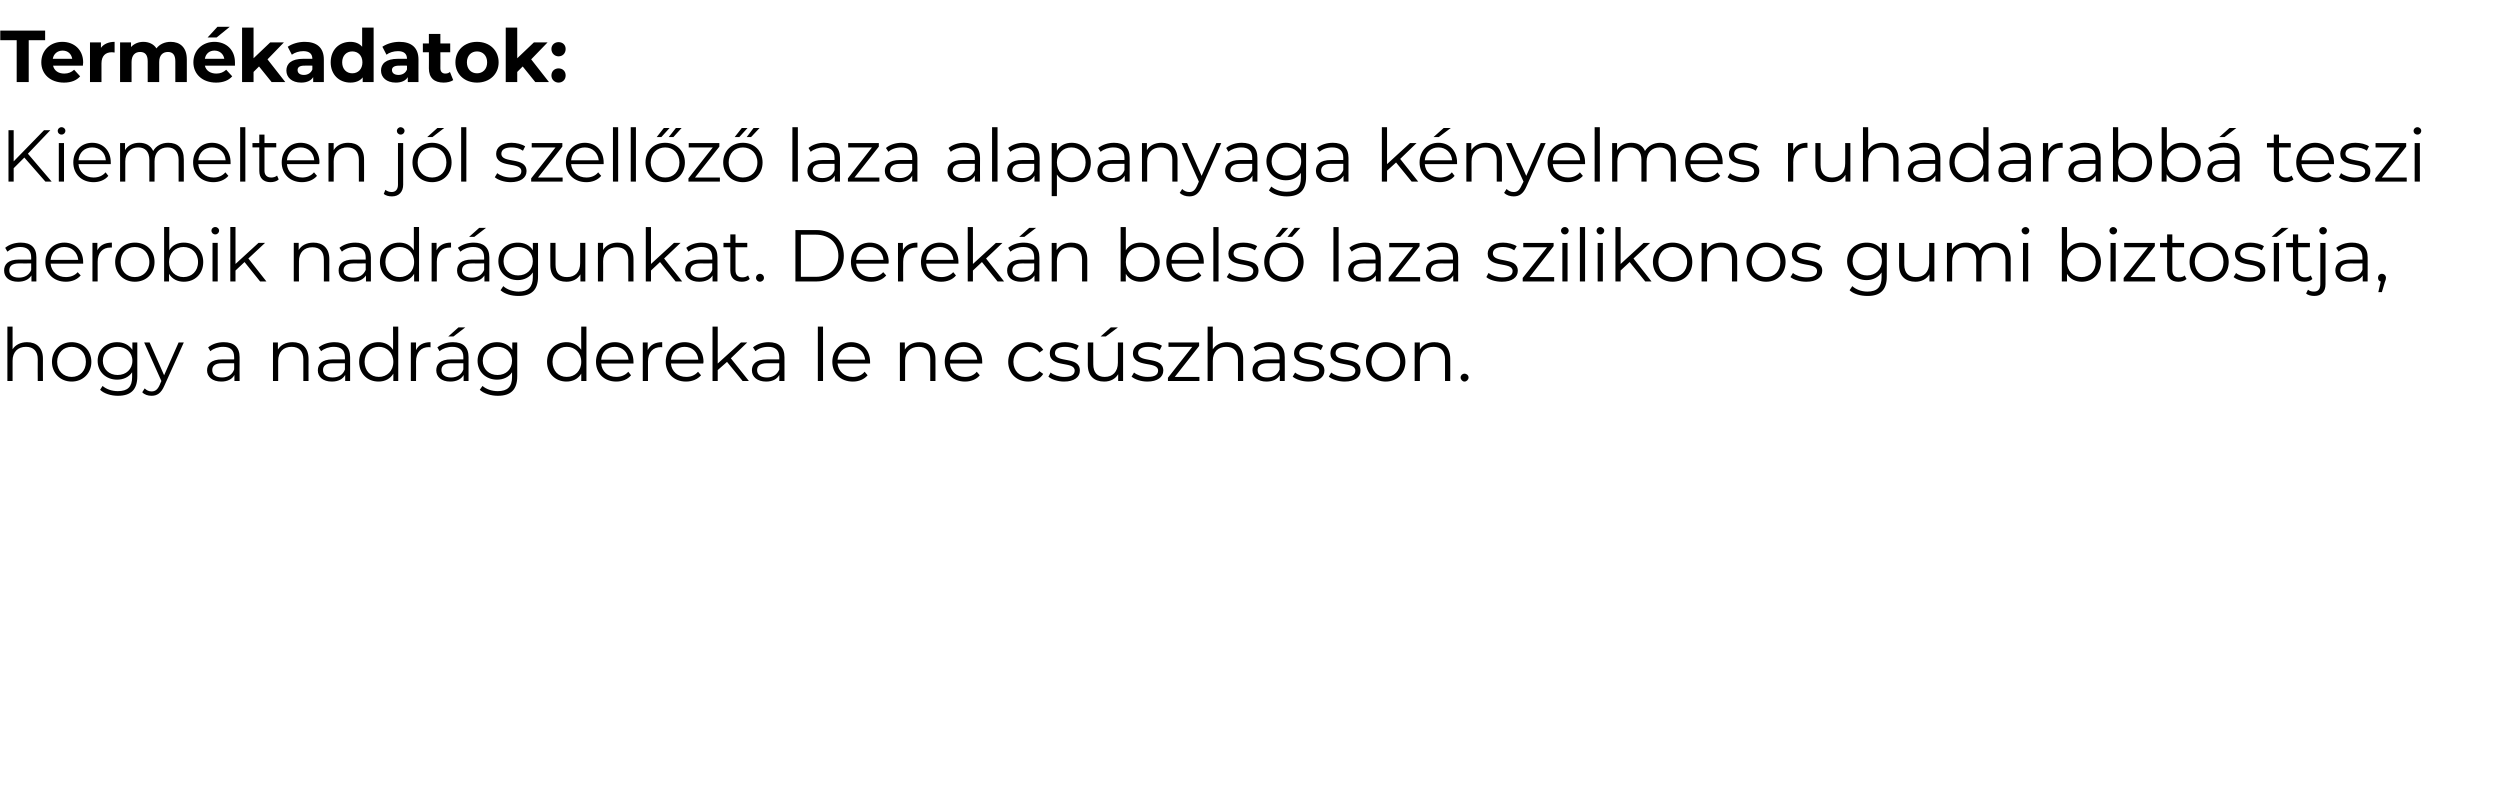 <?xml version="1.0" standalone="no"?><!DOCTYPE svg PUBLIC "-//W3C//DTD SVG 1.1//EN" "http://www.w3.org/Graphics/SVG/1.1/DTD/svg11.dtd"><svg xmlns="http://www.w3.org/2000/svg" version="1.1" width="914px" height="295.7px" viewBox="0 -4 914 295.7" style="top:-4px"><desc>Term kadatok: Kiemelten j l szell z laza alapanyaga k nyelmes ruhadarabb teszi aerobik nadr gunkat. Derek n bels l...</desc><defs/><g id="Polygon102161"><path d="m15.7 127.2c-.04-.04 0 8.1 0 8.1l-1.9 0c0 0-.05-7.95 0-8c0-2.9-1.6-4.5-4.3-4.5c-3 0-4.9 1.9-4.9 5.1c-.03.04 0 7.4 0 7.4l-1.9 0l0-19.9l1.9 0c0 0-.03 8.29 0 8.3c1-1.6 2.9-2.6 5.3-2.6c3.4 0 5.8 2 5.8 6.1zm3.3 1.1c0-4.2 3.1-7.2 7.2-7.2c4.1 0 7.2 3 7.2 7.2c0 4.2-3.1 7.2-7.2 7.2c-4.1 0-7.2-3-7.2-7.2zm12.4 0c0-3.3-2.2-5.5-5.2-5.5c-3 0-5.3 2.2-5.3 5.5c0 3.3 2.3 5.5 5.3 5.5c3 0 5.2-2.2 5.2-5.5zm18.8-7.1c0 0 .01 12.43 0 12.4c0 4.9-2.4 7.1-7.1 7.1c-2.5 0-5.1-.8-6.5-2.2c0 0 .9-1.4.9-1.4c1.4 1.2 3.4 1.9 5.6 1.9c3.6 0 5.2-1.6 5.2-5.1c0 0 0-1.8 0-1.8c-1.2 1.8-3.2 2.7-5.5 2.7c-4 0-7.1-2.8-7.1-6.9c0-4 3.1-6.8 7.1-6.8c2.4 0 4.4 1 5.6 2.8c-.02.03 0-2.7 0-2.7l1.8 0zm-1.8 6.7c0-3-2.3-5.1-5.4-5.1c-3.1 0-5.4 2.1-5.4 5.1c0 3.1 2.3 5.2 5.4 5.2c3.1 0 5.4-2.1 5.4-5.2zm18.8-6.7c0 0-7.09 15.84-7.1 15.8c-1.2 2.8-2.7 3.7-4.7 3.7c-1.3 0-2.6-.4-3.4-1.3c0 0 .9-1.4.9-1.4c.7.7 1.5 1.1 2.5 1.1c1.3 0 2.2-.6 3-2.4c-.04-.01.6-1.4.6-1.4l-6.3-14.1l2 0l5.3 12l5.3-12l1.9 0zm20.4 5.4c-.05-.01 0 8.7 0 8.7l-1.9 0c0 0 .03-2.15 0-2.2c-.8 1.5-2.5 2.4-4.8 2.4c-3.2 0-5.2-1.7-5.2-4.1c0-2.2 1.4-4 5.5-4c-.04-.03 4.4 0 4.4 0c0 0 .05-.89 0-.9c0-2.4-1.3-3.7-4-3.7c-1.8 0-3.5.6-4.7 1.6c0 0-.8-1.4-.8-1.4c1.4-1.2 3.5-1.9 5.7-1.9c3.7 0 5.8 1.8 5.8 5.5zm-2 4.5c.05.01 0-2.3 0-2.3c0 0-4.38 0-4.4 0c-2.7 0-3.6 1.1-3.6 2.5c0 1.7 1.3 2.7 3.6 2.7c2.1 0 3.7-1 4.4-2.9zm27.2-3.9c-.03-.04 0 8.1 0 8.1l-1.9 0c0 0-.03-7.95 0-8c0-2.9-1.6-4.5-4.3-4.5c-3 0-4.9 1.9-4.9 5.1c-.02.04 0 7.4 0 7.4l-1.9 0l0-14.1l1.8 0c0 0 0 2.63 0 2.6c1-1.7 2.9-2.7 5.4-2.7c3.4 0 5.8 2 5.8 6.1zm15.2-.6c.01-.01 0 8.7 0 8.7l-1.8 0c0 0-.01-2.15 0-2.2c-.9 1.5-2.5 2.4-4.9 2.4c-3.2 0-5.1-1.7-5.1-4.1c0-2.2 1.4-4 5.4-4c.02-.03 4.5 0 4.5 0c0 0 .01-.89 0-.9c0-2.4-1.4-3.7-4-3.7c-1.8 0-3.5.6-4.7 1.6c0 0-.9-1.4-.9-1.4c1.5-1.2 3.6-1.9 5.8-1.9c3.6 0 5.7 1.8 5.7 5.5zm-1.9 4.5c.01.01 0-2.3 0-2.3c0 0-4.42 0-4.4 0c-2.8 0-3.6 1.1-3.6 2.5c0 1.7 1.3 2.7 3.5 2.7c2.2 0 3.8-1 4.5-2.9zm19.5-15.7l0 19.9l-1.8 0c0 0 .02-2.74 0-2.7c-1.1 1.9-3.1 2.9-5.4 2.9c-4.1 0-7.1-2.9-7.1-7.2c0-4.3 3-7.2 7.1-7.2c2.2 0 4.2 1 5.3 2.8c.04.01 0-8.5 0-8.5l1.9 0zm-1.8 12.9c0-3.3-2.3-5.5-5.3-5.5c-3 0-5.2 2.2-5.2 5.5c0 3.3 2.2 5.5 5.2 5.5c3 0 5.3-2.2 5.3-5.5zm13.6-7.2c0 0 0 1.9 0 1.9c-.2 0-.4-.1-.5-.1c-3 0-4.8 1.9-4.8 5.3c.05-.05 0 7.1 0 7.1l-1.9 0l0-14.1l1.9 0c0 0-.03 2.79 0 2.8c.9-1.9 2.7-2.9 5.3-2.9zm8.4-2.1l-1.9 0l3.7-3.3l2.5 0l-4.3 3.3zm5.5 7.6c.02-.01 0 8.7 0 8.7l-1.8 0c0 0 0-2.15 0-2.2c-.9 1.5-2.5 2.4-4.9 2.4c-3.2 0-5.1-1.7-5.1-4.1c0-2.2 1.4-4 5.4-4c.03-.03 4.5 0 4.5 0c0 0 .02-.89 0-.9c0-2.4-1.4-3.7-4-3.7c-1.8 0-3.5.6-4.7 1.6c0 0-.8-1.4-.8-1.4c1.4-1.2 3.5-1.9 5.7-1.9c3.7 0 5.7 1.8 5.7 5.5zm-1.9 4.5c.02.01 0-2.3 0-2.3c0 0-4.42 0-4.4 0c-2.8 0-3.6 1.1-3.6 2.5c0 1.7 1.3 2.7 3.5 2.7c2.2 0 3.8-1 4.5-2.9zm19.7-9.9c0 0-.01 12.43 0 12.4c0 4.9-2.4 7.1-7.1 7.1c-2.5 0-5.1-.8-6.6-2.2c0 0 1-1.4 1-1.4c1.4 1.2 3.4 1.9 5.6 1.9c3.5 0 5.2-1.6 5.2-5.1c0 0 0-1.8 0-1.8c-1.2 1.8-3.2 2.7-5.5 2.7c-4 0-7.1-2.8-7.1-6.9c0-4 3.1-6.8 7.1-6.8c2.3 0 4.4 1 5.6 2.8c-.03.03 0-2.7 0-2.7l1.8 0zm-1.9 6.7c0-3-2.2-5.1-5.3-5.1c-3.1 0-5.4 2.1-5.4 5.1c0 3.1 2.3 5.2 5.4 5.2c3.1 0 5.3-2.1 5.3-5.2zm27.2-12.5l0 19.9l-1.9 0c0 0 .04-2.74 0-2.7c-1.1 1.9-3.1 2.9-5.4 2.9c-4 0-7.1-2.9-7.1-7.2c0-4.3 3.1-7.2 7.1-7.2c2.2 0 4.2 1 5.4 2.8c-.04.01 0-8.5 0-8.5l1.9 0zm-1.9 12.9c0-3.3-2.3-5.5-5.3-5.5c-3 0-5.2 2.2-5.2 5.5c0 3.3 2.2 5.5 5.2 5.5c3 0 5.3-2.2 5.3-5.5zm19.1.6c0 0-11.8 0-11.8 0c.2 2.9 2.4 4.9 5.5 4.9c1.7 0 3.3-.6 4.4-1.9c0 0 1 1.3 1 1.3c-1.2 1.5-3.2 2.3-5.4 2.3c-4.4 0-7.4-3-7.4-7.2c0-4.2 2.9-7.2 6.9-7.2c3.9 0 6.8 2.9 6.8 7.2c0 .1 0 .4 0 .6zm-11.8-1.4c0 0 10 0 10 0c-.3-2.8-2.3-4.7-5-4.7c-2.8 0-4.8 1.9-5 4.7zm22.3-6.4c0 0 0 1.9 0 1.9c-.1 0-.3-.1-.4-.1c-3 0-4.8 1.9-4.8 5.3c0-.05 0 7.1 0 7.1l-1.9 0l0-14.1l1.8 0c0 0 .02 2.79 0 2.8c.9-1.9 2.7-2.9 5.3-2.9zm15 7.8c0 0-11.8 0-11.8 0c.2 2.9 2.5 4.9 5.6 4.9c1.7 0 3.2-.6 4.3-1.9c0 0 1.1 1.3 1.1 1.3c-1.3 1.5-3.3 2.3-5.5 2.3c-4.4 0-7.4-3-7.4-7.2c0-4.2 2.9-7.2 6.9-7.2c4 0 6.9 2.9 6.9 7.2c0 .1-.1.4-.1.6zm-11.8-1.4c0 0 10 0 10 0c-.2-2.8-2.2-4.7-5-4.7c-2.7 0-4.7 1.9-5 4.7zm20.5.8l-3.4 3l0 4l-1.9 0l0-19.9l1.9 0l0 13.5l8.5-7.7l2.3 0l-6 5.8l6.6 8.3l-2.3 0l-5.7-7zm21-1.7c-.03-.01 0 8.7 0 8.7l-1.9 0c0 0 .04-2.15 0-2.2c-.8 1.5-2.5 2.4-4.8 2.4c-3.2 0-5.2-1.7-5.2-4.1c0-2.2 1.4-4 5.5-4c-.02-.03 4.5 0 4.5 0c0 0-.04-.89 0-.9c0-2.4-1.4-3.7-4-3.7c-1.9 0-3.6.6-4.7 1.6c0 0-.9-1.4-.9-1.4c1.4-1.2 3.5-1.9 5.7-1.9c3.7 0 5.8 1.8 5.8 5.5zm-1.9 4.5c-.04.01 0-2.3 0-2.3c0 0-4.47 0-4.5 0c-2.7 0-3.6 1.1-3.6 2.5c0 1.7 1.3 2.7 3.6 2.7c2.1 0 3.7-1 4.5-2.9zm14.1-15.7l1.9 0l0 19.9l-1.9 0l0-19.9zm19.1 13.5c0 0-11.9 0-11.9 0c.3 2.9 2.5 4.9 5.6 4.9c1.7 0 3.3-.6 4.3-1.9c0 0 1.1 1.3 1.1 1.3c-1.3 1.5-3.2 2.3-5.4 2.3c-4.5 0-7.5-3-7.5-7.2c0-4.2 3-7.2 6.9-7.2c4 0 6.9 2.9 6.9 7.2c0 .1 0 .4 0 .6zm-11.9-1.4c0 0 10.1 0 10.1 0c-.3-2.8-2.3-4.7-5.1-4.7c-2.7 0-4.7 1.9-5 4.7zm35.8-.3c.02-.04 0 8.1 0 8.1l-1.9 0c0 0 .02-7.95 0-8c0-2.9-1.5-4.5-4.2-4.5c-3.1 0-5 1.9-5 5.1c.03.04 0 7.4 0 7.4l-1.9 0l0-14.1l1.8 0c0 0 .05 2.63 0 2.6c1.1-1.7 3-2.7 5.4-2.7c3.5 0 5.8 2 5.8 6.1zm17.1 1.7c0 0-11.8 0-11.8 0c.2 2.9 2.4 4.9 5.5 4.9c1.7 0 3.3-.6 4.3-1.9c0 0 1.1 1.3 1.1 1.3c-1.2 1.5-3.2 2.3-5.4 2.3c-4.4 0-7.4-3-7.4-7.2c0-4.2 2.9-7.2 6.9-7.2c3.9 0 6.8 2.9 6.8 7.2c0 .1 0 .4 0 .6zm-11.8-1.4c0 0 10 0 10 0c-.3-2.8-2.3-4.7-5-4.7c-2.8 0-4.8 1.9-5 4.7zm21.3.8c0-4.2 3.1-7.2 7.3-7.2c2.4 0 4.4 1 5.5 2.8c0 0-1.4 1-1.4 1c-1-1.4-2.5-2.1-4.1-2.1c-3.1 0-5.4 2.2-5.4 5.5c0 3.3 2.3 5.5 5.4 5.5c1.6 0 3.1-.7 4.1-2.1c0 0 1.4 1 1.4 1c-1.1 1.8-3.1 2.8-5.5 2.8c-4.2 0-7.3-3-7.3-7.2zm14.7 5.4c0 0 .8-1.5.8-1.5c1.1.9 3.1 1.6 5 1.6c2.7 0 3.8-.9 3.8-2.3c0-3.7-9.1-.8-9.1-6.4c0-2.3 2-4 5.6-4c1.8 0 3.8.5 5 1.3c0 0-.9 1.6-.9 1.6c-1.2-.9-2.7-1.2-4.1-1.2c-2.6 0-3.7.9-3.7 2.3c0 3.8 9.1.9 9.1 6.4c0 2.4-2.1 4-5.8 4c-2.3 0-4.6-.8-5.7-1.8zm21-14.7l-1.9 0l3.7-3.3l2.6 0l-4.4 3.3zm6.3 2.2l0 14.1l-1.8 0c0 0-.02-2.53 0-2.5c-1 1.7-2.8 2.7-5.1 2.7c-3.6 0-6-2-6-6.1c.04.01 0-8.2 0-8.2l2 0c0 0-.05 8.03 0 8c0 3 1.5 4.6 4.2 4.6c2.9 0 4.8-1.9 4.8-5.2c0 .03 0-7.4 0-7.4l1.9 0zm3.1 12.5c0 0 .9-1.5.9-1.5c1.1.9 3 1.6 5 1.6c2.7 0 3.8-.9 3.8-2.3c0-3.7-9.2-.8-9.2-6.4c0-2.3 2-4 5.6-4c1.8 0 3.8.5 5 1.3c0 0-.8 1.6-.8 1.6c-1.3-.9-2.7-1.2-4.2-1.2c-2.5 0-3.7.9-3.7 2.3c0 3.8 9.2.9 9.2 6.4c0 2.4-2.2 4-5.8 4c-2.4 0-4.6-.8-5.8-1.8zm24.8.1l0 1.5l-11.5 0l0-1.2l8.9-11.3l-8.7 0l0-1.6l11.2 0l0 1.3l-8.9 11.3l9 0zm16-6.6c-.01-.04 0 8.1 0 8.1l-1.9 0c0 0-.01-7.95 0-8c0-2.9-1.6-4.5-4.3-4.5c-3 0-4.9 1.9-4.9 5.1c0 .04 0 7.4 0 7.4l-1.9 0l0-19.9l1.9 0c0 0 0 8.29 0 8.3c1-1.6 2.9-2.6 5.3-2.6c3.4 0 5.8 2 5.8 6.1zm15.2-.6c.04-.01 0 8.7 0 8.7l-1.8 0c0 0 .01-2.15 0-2.2c-.8 1.5-2.5 2.4-4.9 2.4c-3.1 0-5.1-1.7-5.1-4.1c0-2.2 1.4-4 5.4-4c.04-.03 4.5 0 4.5 0c0 0 .03-.89 0-.9c0-2.4-1.3-3.7-4-3.7c-1.8 0-3.5.6-4.7 1.6c0 0-.8-1.4-.8-1.4c1.4-1.2 3.5-1.9 5.7-1.9c3.7 0 5.7 1.8 5.7 5.5zm-1.9 4.5c.03.01 0-2.3 0-2.3c0 0-4.4 0-4.4 0c-2.7 0-3.6 1.1-3.6 2.5c0 1.7 1.3 2.7 3.5 2.7c2.2 0 3.8-1 4.5-2.9zm4.8 2.6c0 0 .9-1.5.9-1.5c1.1.9 3 1.6 5 1.6c2.7 0 3.8-.9 3.8-2.3c0-3.7-9.2-.8-9.2-6.4c0-2.3 2-4 5.6-4c1.8 0 3.8.5 5 1.3c0 0-.8 1.6-.8 1.6c-1.3-.9-2.7-1.2-4.2-1.2c-2.5 0-3.7.9-3.7 2.3c0 3.8 9.2.9 9.2 6.4c0 2.4-2.1 4-5.8 4c-2.4 0-4.6-.8-5.8-1.8zm13.2 0c0 0 .9-1.5.9-1.5c1.1.9 3 1.6 5 1.6c2.7 0 3.8-.9 3.8-2.3c0-3.7-9.1-.8-9.1-6.4c0-2.3 1.9-4 5.5-4c1.9 0 3.9.5 5 1.3c0 0-.8 1.6-.8 1.6c-1.2-.9-2.7-1.2-4.2-1.2c-2.5 0-3.6.9-3.6 2.3c0 3.8 9.1.9 9.1 6.4c0 2.4-2.1 4-5.8 4c-2.3 0-4.6-.8-5.8-1.8zm13.6-5.4c0-4.2 3.1-7.2 7.2-7.2c4.2 0 7.2 3 7.2 7.2c0 4.2-3 7.2-7.2 7.2c-4.1 0-7.2-3-7.2-7.2zm12.5 0c0-3.3-2.3-5.5-5.3-5.5c-3 0-5.2 2.2-5.2 5.5c0 3.3 2.2 5.5 5.2 5.5c3 0 5.3-2.2 5.3-5.5zm18.3-1.1c.03-.04 0 8.1 0 8.1l-1.9 0c0 0 .03-7.95 0-8c0-2.9-1.5-4.5-4.2-4.5c-3.1 0-5 1.9-5 5.1c.04.04 0 7.4 0 7.4l-1.9 0l0-14.1l1.9 0c0 0-.04 2.63 0 2.6c1-1.7 2.9-2.7 5.3-2.7c3.5 0 5.8 2 5.8 6.1zm3.8 6.8c0-.8.7-1.4 1.4-1.4c.8 0 1.5.6 1.5 1.4c0 .8-.7 1.5-1.5 1.5c-.7 0-1.4-.7-1.4-1.5z" stroke="none" fill="#000"/></g><g id="Polygon102160"><path d="m13.3 90.1c.02.04 0 8.8 0 8.8l-1.8 0c0 0 0-2.2 0-2.2c-.9 1.4-2.5 2.3-4.9 2.3c-3.2 0-5.1-1.6-5.1-4.1c0-2.2 1.4-4 5.4-4c.03.02 4.5 0 4.5 0c0 0 .01-.84 0-.8c0-2.5-1.4-3.8-4-3.8c-1.8 0-3.5.7-4.7 1.7c0 0-.8-1.4-.8-1.4c1.4-1.2 3.5-1.9 5.7-1.9c3.7 0 5.7 1.8 5.7 5.4zm-1.9 4.6c.01-.04 0-2.4 0-2.4c0 0-4.42.05-4.4 0c-2.8 0-3.6 1.1-3.6 2.6c0 1.6 1.3 2.6 3.5 2.6c2.2 0 3.8-1 4.5-2.8zm19-2.3c0 0-11.9 0-11.9 0c.3 3 2.5 4.9 5.6 4.9c1.7 0 3.3-.6 4.3-1.8c0 0 1.1 1.2 1.1 1.2c-1.3 1.5-3.2 2.3-5.4 2.3c-4.5 0-7.5-3-7.5-7.2c0-4.2 3-7.1 6.9-7.1c4 0 6.9 2.9 6.9 7.1c0 .2 0 .4 0 .6zm-11.9-1.4c0 0 10.1 0 10.1 0c-.3-2.8-2.3-4.7-5.1-4.7c-2.7 0-4.7 1.9-5 4.7zm22.4-6.3c0 0 0 1.8 0 1.8c-.2 0-.3 0-.5 0c-2.9 0-4.7 1.9-4.7 5.2c-.02 0 0 7.2 0 7.2l-1.9 0l0-14.1l1.8 0c0 0 0 2.74 0 2.7c.9-1.8 2.7-2.8 5.3-2.8zm1.2 7.1c0-4.2 3.1-7.1 7.2-7.1c4.2 0 7.2 2.9 7.2 7.1c0 4.2-3 7.2-7.2 7.2c-4.1 0-7.2-3-7.2-7.2zm12.5 0c0-3.3-2.3-5.5-5.3-5.5c-3 0-5.2 2.2-5.2 5.5c0 3.3 2.2 5.5 5.2 5.5c3 0 5.3-2.2 5.3-5.5zm19.7 0c0 4.3-3 7.2-7.1 7.2c-2.3 0-4.3-1-5.4-2.9c-.02.01 0 2.8 0 2.8l-1.8 0l0-19.9l1.9 0c0 0-.04 8.46 0 8.5c1.1-1.9 3.1-2.8 5.3-2.8c4.1 0 7.1 2.9 7.1 7.1zm-1.9 0c0-3.3-2.3-5.5-5.3-5.5c-3 0-5.3 2.2-5.3 5.5c0 3.3 2.3 5.5 5.3 5.5c3 0 5.3-2.2 5.3-5.5zm4.9-11.5c0-.7.6-1.3 1.4-1.3c.8 0 1.4.6 1.4 1.3c0 .8-.6 1.4-1.4 1.4c-.8 0-1.4-.6-1.4-1.4zm.4 4.5l1.9 0l0 14.1l-1.9 0l0-14.1zm11.7 7l-3.3 3.1l0 4l-1.9 0l0-19.9l1.9 0l0 13.5l8.4-7.7l2.4 0l-6.1 5.7l6.6 8.4l-2.3 0l-5.7-7.1zm31-1.1c-.04.01 0 8.2 0 8.2l-2 0c0 0 .05-8 0-8c0-3-1.5-4.5-4.2-4.5c-3 0-4.9 1.9-4.9 5.1c-.04-.01 0 7.4 0 7.4l-1.9 0l0-14.1l1.8 0c0 0-.02 2.58 0 2.6c1-1.7 2.9-2.7 5.4-2.7c3.4 0 5.8 2 5.8 6zm15.2-.6c0 .04 0 8.8 0 8.8l-1.8 0c0 0-.03-2.2 0-2.2c-.9 1.4-2.6 2.3-4.9 2.3c-3.2 0-5.1-1.6-5.1-4.1c0-2.2 1.3-4 5.4-4c0 .02 4.5 0 4.5 0c0 0-.01-.84 0-.8c0-2.5-1.4-3.8-4-3.8c-1.8 0-3.6.7-4.7 1.7c0 0-.9-1.4-.9-1.4c1.5-1.2 3.5-1.9 5.8-1.9c3.6 0 5.7 1.8 5.7 5.4zm-1.9 4.6c-.01-.04 0-2.4 0-2.4c0 0-4.44.05-4.4 0c-2.8 0-3.7 1.1-3.7 2.6c0 1.6 1.3 2.6 3.6 2.6c2.2 0 3.7-1 4.5-2.8zm19.5-15.7l0 19.9l-1.8 0c0 0 .01-2.79 0-2.8c-1.1 1.9-3.1 2.9-5.4 2.9c-4.1 0-7.1-2.9-7.1-7.2c0-4.2 3-7.1 7.1-7.1c2.2 0 4.1.9 5.3 2.8c.02-.04 0-8.5 0-8.5l1.9 0zm-1.8 12.8c0-3.3-2.3-5.5-5.3-5.5c-3 0-5.2 2.2-5.2 5.5c0 3.3 2.2 5.5 5.2 5.5c3 0 5.3-2.2 5.3-5.5zm13.5-7.1c0 0 0 1.8 0 1.8c-.1 0-.3 0-.4 0c-3 0-4.8 1.9-4.8 5.2c.03 0 0 7.2 0 7.2l-1.9 0l0-14.1l1.8 0c0 0 .05 2.74 0 2.7c.9-1.8 2.7-2.8 5.3-2.8zm8.5-2.1l-1.9 0l3.7-3.3l2.5 0l-4.3 3.3zm5.5 7.5c0 .04 0 8.8 0 8.8l-1.8 0c0 0-.02-2.2 0-2.2c-.9 1.4-2.5 2.3-4.9 2.3c-3.2 0-5.1-1.6-5.1-4.1c0-2.2 1.4-4 5.4-4c.01.02 4.5 0 4.5 0c0 0 0-.84 0-.8c0-2.5-1.4-3.8-4-3.8c-1.8 0-3.5.7-4.7 1.7c0 0-.9-1.4-.9-1.4c1.5-1.2 3.6-1.9 5.8-1.9c3.6 0 5.7 1.8 5.7 5.4zm-1.9 4.6c0-.04 0-2.4 0-2.4c0 0-4.43.05-4.4 0c-2.8 0-3.7 1.1-3.7 2.6c0 1.6 1.4 2.6 3.6 2.6c2.2 0 3.7-1 4.5-2.8zm19.7-9.9c0 0-.03 12.38 0 12.4c0 4.8-2.4 7-7.1 7c-2.6 0-5.1-.7-6.6-2.1c0 0 1-1.5 1-1.5c1.3 1.2 3.4 2 5.6 2c3.5 0 5.2-1.7 5.2-5.2c0 0 0-1.8 0-1.8c-1.2 1.8-3.2 2.8-5.5 2.8c-4.1 0-7.1-2.9-7.1-6.9c0-4.1 3-6.8 7.1-6.8c2.3 0 4.4.9 5.5 2.8c.05-.02 0-2.7 0-2.7l1.9 0zm-1.9 6.7c0-3.1-2.2-5.2-5.4-5.2c-3.1 0-5.3 2.1-5.3 5.2c0 3 2.2 5.2 5.3 5.2c3.2 0 5.4-2.2 5.4-5.2zm19.2-6.7l0 14.1l-1.8 0c0 0 0-2.58 0-2.6c-1 1.7-2.8 2.7-5.1 2.7c-3.6 0-5.9-2-5.9-6c-.04-.04 0-8.2 0-8.2l1.9 0c0 0-.03 7.98 0 8c0 3 1.5 4.5 4.2 4.5c3 0 4.8-1.9 4.8-5.1c.02-.02 0-7.4 0-7.4l1.9 0zm17.6 5.9c.03.01 0 8.2 0 8.2l-1.9 0c0 0 .02-8 0-8c0-3-1.5-4.5-4.2-4.5c-3.1 0-5 1.9-5 5.1c.04-.01 0 7.4 0 7.4l-1.9 0l0-14.1l1.9 0c0 0-.04 2.58 0 2.6c1-1.7 2.9-2.7 5.3-2.7c3.5 0 5.8 2 5.8 6zm9.7 1.1l-3.3 3.1l0 4l-1.9 0l0-19.9l1.9 0l0 13.5l8.4-7.7l2.4 0l-6 5.7l6.6 8.4l-2.4 0l-5.7-7.1zm21-1.7c.04.04 0 8.8 0 8.8l-1.8 0c0 0 .01-2.2 0-2.2c-.8 1.4-2.5 2.3-4.9 2.3c-3.1 0-5.1-1.6-5.1-4.1c0-2.2 1.4-4 5.4-4c.04.02 4.5 0 4.5 0c0 0 .03-.84 0-.8c0-2.5-1.3-3.8-4-3.8c-1.8 0-3.5.7-4.7 1.7c0 0-.8-1.4-.8-1.4c1.4-1.2 3.5-1.9 5.7-1.9c3.7 0 5.7 1.8 5.7 5.4zm-1.9 4.6c.03-.04 0-2.4 0-2.4c0 0-4.4.05-4.4 0c-2.7 0-3.6 1.1-3.6 2.6c0 1.6 1.3 2.6 3.5 2.6c2.2 0 3.8-1 4.5-2.8zm13.7 3.3c-.7.7-1.8 1-2.9 1c-2.7 0-4.2-1.5-4.2-4.1c.02.02 0-8.5 0-8.5l-2.5 0l0-1.6l2.5 0l0-3.1l1.9 0l0 3.1l4.3 0l0 1.6l-4.3 0c0 0 .03 8.42 0 8.4c0 1.7.9 2.6 2.5 2.6c.8 0 1.5-.2 2.1-.7c0 0 .6 1.3.6 1.3zm2.3-.4c0-.9.7-1.5 1.4-1.5c.8 0 1.5.6 1.5 1.5c0 .8-.7 1.4-1.5 1.4c-.7 0-1.4-.6-1.4-1.4zm14.4-17.5c0 0 7.63 0 7.6 0c6 0 10.1 3.9 10.1 9.4c0 5.5-4.1 9.4-10.1 9.4c.03 0-7.6 0-7.6 0l0-18.8zm7.5 17.1c5 0 8.2-3.2 8.2-7.7c0-4.5-3.2-7.7-8.2-7.7c.02.02-5.5 0-5.5 0l0 15.4c0 0 5.52-.02 5.5 0zm26.5-4.8c0 0-11.8 0-11.8 0c.2 3 2.5 4.9 5.6 4.9c1.7 0 3.2-.6 4.3-1.8c0 0 1.1 1.2 1.1 1.2c-1.3 1.5-3.2 2.3-5.5 2.3c-4.4 0-7.4-3-7.4-7.2c0-4.2 3-7.1 6.9-7.1c4 0 6.9 2.9 6.9 7.1c0 .2-.1.4-.1.6zm-11.8-1.4c0 0 10 0 10 0c-.2-2.8-2.2-4.7-5-4.7c-2.7 0-4.7 1.9-5 4.7zm22.4-6.3c0 0 0 1.8 0 1.8c-.2 0-.3 0-.5 0c-2.9 0-4.7 1.9-4.7 5.2c-.04 0 0 7.2 0 7.2l-1.9 0l0-14.1l1.8 0c0 0-.02 2.74 0 2.7c.9-1.8 2.7-2.8 5.3-2.8zm15 7.7c0 0-11.8 0-11.8 0c.2 3 2.4 4.9 5.5 4.9c1.7 0 3.3-.6 4.4-1.8c0 0 1 1.2 1 1.2c-1.2 1.5-3.2 2.3-5.4 2.3c-4.4 0-7.4-3-7.4-7.2c0-4.2 2.9-7.1 6.9-7.1c3.9 0 6.8 2.9 6.8 7.1c0 .2 0 .4 0 .6zm-11.8-1.4c0 0 10 0 10 0c-.3-2.8-2.3-4.7-5-4.7c-2.8 0-4.8 1.9-5 4.7zm20.4.8l-3.3 3.1l0 4l-1.9 0l0-19.9l1.9 0l0 13.5l8.4-7.7l2.4 0l-6 5.7l6.6 8.4l-2.4 0l-5.7-7.1zm15.5-9.2l-1.9 0l3.7-3.3l2.5 0l-4.3 3.3zm5.5 7.5c.03.04 0 8.8 0 8.8l-1.8 0c0 0 .01-2.2 0-2.2c-.9 1.4-2.5 2.3-4.9 2.3c-3.2 0-5.1-1.6-5.1-4.1c0-2.2 1.4-4 5.4-4c.04.02 4.5 0 4.5 0c0 0 .02-.84 0-.8c0-2.5-1.3-3.8-4-3.8c-1.8 0-3.5.7-4.7 1.7c0 0-.8-1.4-.8-1.4c1.4-1.2 3.5-1.9 5.7-1.9c3.7 0 5.7 1.8 5.7 5.4zm-1.9 4.6c.02-.04 0-2.4 0-2.4c0 0-4.41.05-4.4 0c-2.7 0-3.6 1.1-3.6 2.6c0 1.6 1.3 2.6 3.5 2.6c2.2 0 3.8-1 4.5-2.8zm19.4-4c.01.01 0 8.2 0 8.2l-1.9 0c0 0 0-8 0-8c0-3-1.6-4.5-4.2-4.5c-3.1 0-5 1.9-5 5.1c.01-.01 0 7.4 0 7.4l-1.9 0l0-14.1l1.8 0c0 0 .03 2.58 0 2.6c1.1-1.7 3-2.7 5.4-2.7c3.4 0 5.8 2 5.8 6zm26.5 1.1c0 4.3-3 7.2-7 7.2c-2.3 0-4.3-1-5.4-2.9c-.05.01 0 2.8 0 2.8l-1.9 0l0-19.9l1.9 0c0 0 .03 8.46 0 8.5c1.2-1.9 3.1-2.8 5.4-2.8c4 0 7 2.9 7 7.1zm-1.9 0c0-3.3-2.2-5.5-5.2-5.5c-3 0-5.3 2.2-5.3 5.5c0 3.3 2.3 5.5 5.3 5.5c3 0 5.2-2.2 5.2-5.5zm18 .6c0 0-11.8 0-11.8 0c.2 3 2.5 4.9 5.5 4.9c1.8 0 3.3-.6 4.4-1.8c0 0 1 1.2 1 1.2c-1.2 1.5-3.2 2.3-5.4 2.3c-4.4 0-7.4-3-7.4-7.2c0-4.2 2.9-7.1 6.9-7.1c4 0 6.8 2.9 6.8 7.1c0 .2 0 .4 0 .6zm-11.8-1.4c0 0 10 0 10 0c-.2-2.8-2.2-4.7-5-4.7c-2.8 0-4.8 1.9-5 4.7zm15.3-12l1.9 0l0 19.9l-1.9 0l0-19.9zm4.9 18.3c0 0 .9-1.5.9-1.5c1.1.9 3 1.6 5 1.6c2.7 0 3.8-.9 3.8-2.3c0-3.7-9.1-.8-9.1-6.4c0-2.3 1.9-4 5.5-4c1.9 0 3.9.5 5 1.3c0 0-.8 1.5-.8 1.5c-1.2-.8-2.7-1.2-4.2-1.2c-2.5 0-3.6 1-3.6 2.3c0 3.9 9.1 1 9.1 6.4c0 2.4-2.1 4-5.8 4c-2.3 0-4.6-.7-5.8-1.7zm20.4-18l2.1 0l-3 3.3l-1.7 0l2.6-3.3zm4.4 0l2.1 0l-3 3.3l-1.7 0l2.6-3.3zm-11.1 12.5c0-4.2 3-7.1 7.2-7.1c4.1 0 7.2 2.9 7.2 7.1c0 4.2-3.1 7.2-7.2 7.2c-4.2 0-7.2-3-7.2-7.2zm12.4 0c0-3.3-2.2-5.5-5.2-5.5c-3 0-5.3 2.2-5.3 5.5c0 3.3 2.3 5.5 5.3 5.5c3 0 5.2-2.2 5.2-5.5zm12.9-12.8l1.9 0l0 19.9l-1.9 0l0-19.9zm17.3 11.1c-.01.04 0 8.8 0 8.8l-1.8 0c0 0-.03-2.2 0-2.2c-.9 1.4-2.6 2.3-4.9 2.3c-3.2 0-5.2-1.6-5.2-4.1c0-2.2 1.4-4 5.5-4c0 .02 4.5 0 4.5 0c0 0-.01-.84 0-.8c0-2.5-1.4-3.8-4-3.8c-1.8 0-3.6.7-4.7 1.7c0 0-.9-1.4-.9-1.4c1.4-1.2 3.5-1.9 5.8-1.9c3.6 0 5.7 1.8 5.7 5.4zm-1.9 4.6c-.01-.04 0-2.4 0-2.4c0 0-4.44.05-4.4 0c-2.8 0-3.7 1.1-3.7 2.6c0 1.6 1.3 2.6 3.6 2.6c2.2 0 3.7-1 4.5-2.8zm16.3 2.6l0 1.6l-11.5 0l0-1.3l8.9-11.2l-8.7 0l0-1.6l11.1 0l0 1.2l-8.9 11.3l9.1 0zm13.9-7.2c.01.04 0 8.8 0 8.8l-1.8 0c0 0-.01-2.2 0-2.2c-.9 1.4-2.5 2.3-4.9 2.3c-3.2 0-5.1-1.6-5.1-4.1c0-2.2 1.4-4 5.4-4c.02.02 4.5 0 4.5 0c0 0 .01-.84 0-.8c0-2.5-1.4-3.8-4-3.8c-1.8 0-3.5.7-4.7 1.7c0 0-.9-1.4-.9-1.4c1.5-1.2 3.6-1.9 5.8-1.9c3.6 0 5.7 1.8 5.7 5.4zm-1.9 4.6c.01-.04 0-2.4 0-2.4c0 0-4.43.05-4.4 0c-2.8 0-3.7 1.1-3.7 2.6c0 1.6 1.4 2.6 3.6 2.6c2.2 0 3.8-1 4.5-2.8zm12.2 2.6c0 0 .8-1.5.8-1.5c1.2.9 3.1 1.6 5.1 1.6c2.6 0 3.7-.9 3.7-2.3c0-3.7-9.1-.8-9.1-6.4c0-2.3 2-4 5.6-4c1.8 0 3.8.5 5 1.3c0 0-.9 1.5-.9 1.5c-1.2-.8-2.7-1.2-4.1-1.2c-2.6 0-3.7 1-3.7 2.3c0 3.9 9.1 1 9.1 6.4c0 2.4-2.1 4-5.8 4c-2.3 0-4.6-.7-5.7-1.7zm24.8 0l0 1.6l-11.5 0l0-1.3l8.9-11.2l-8.7 0l0-1.6l11.1 0l0 1.2l-8.8 11.3l9 0zm2.5-17c0-.7.6-1.3 1.4-1.3c.8 0 1.4.6 1.4 1.3c0 .8-.6 1.4-1.4 1.4c-.8 0-1.4-.6-1.4-1.4zm.5 4.5l1.9 0l0 14.1l-1.9 0l0-14.1zm6.4-5.8l1.9 0l0 19.9l-1.9 0l0-19.9zm6.1 1.3c0-.7.6-1.3 1.4-1.3c.7 0 1.4.6 1.4 1.3c0 .8-.6 1.4-1.4 1.4c-.8 0-1.4-.6-1.4-1.4zm.4 4.5l1.9 0l0 14.1l-1.9 0l0-14.1zm11.7 7l-3.3 3.1l0 4l-1.9 0l0-19.9l1.9 0l0 13.5l8.4-7.7l2.4 0l-6.1 5.7l6.6 8.4l-2.3 0l-5.7-7.1zm8.5 0c0-4.2 3.1-7.1 7.2-7.1c4.2 0 7.2 2.9 7.2 7.1c0 4.2-3 7.2-7.2 7.2c-4.1 0-7.2-3-7.2-7.2zm12.5 0c0-3.3-2.3-5.5-5.3-5.5c-3 0-5.2 2.2-5.2 5.5c0 3.3 2.2 5.5 5.2 5.5c3 0 5.3-2.2 5.3-5.5zm18.3-1.1c.04.01 0 8.2 0 8.2l-1.9 0c0 0 .04-8 0-8c0-3-1.5-4.5-4.2-4.5c-3 0-4.9 1.9-4.9 5.1c-.05-.01 0 7.4 0 7.4l-2 0l0-14.1l1.9 0c0 0-.03 2.58 0 2.6c1-1.7 2.9-2.7 5.3-2.7c3.5 0 5.8 2 5.8 6zm3.4 1.1c0-4.2 3-7.1 7.2-7.1c4.1 0 7.1 2.9 7.1 7.1c0 4.2-3 7.2-7.1 7.2c-4.2 0-7.2-3-7.2-7.2zm12.4 0c0-3.3-2.2-5.5-5.2-5.5c-3 0-5.3 2.2-5.3 5.5c0 3.3 2.3 5.5 5.3 5.5c3 0 5.2-2.2 5.2-5.5zm3.7 5.5c0 0 .9-1.5.9-1.5c1.1.9 3 1.6 5 1.6c2.7 0 3.8-.9 3.8-2.3c0-3.7-9.2-.8-9.2-6.4c0-2.3 2-4 5.6-4c1.8 0 3.8.5 5 1.3c0 0-.8 1.5-.8 1.5c-1.3-.8-2.7-1.2-4.2-1.2c-2.5 0-3.7 1-3.7 2.3c0 3.9 9.2 1 9.2 6.4c0 2.4-2.1 4-5.8 4c-2.4 0-4.6-.7-5.8-1.7zm35.2-12.5c0 0 .04 12.38 0 12.4c0 4.8-2.4 7-7 7c-2.6 0-5.1-.7-6.6-2.1c0 0 1-1.5 1-1.5c1.3 1.2 3.3 2 5.5 2c3.6 0 5.2-1.7 5.2-5.2c0 0 0-1.8 0-1.8c-1.2 1.8-3.2 2.8-5.5 2.8c-4 0-7.1-2.9-7.1-6.9c0-4.1 3.1-6.8 7.1-6.8c2.4 0 4.4.9 5.6 2.8c.01-.02 0-2.7 0-2.7l1.8 0zm-1.8 6.7c0-3.1-2.3-5.2-5.4-5.2c-3.1 0-5.3 2.1-5.3 5.2c0 3 2.2 5.2 5.3 5.2c3.1 0 5.4-2.2 5.4-5.2zm19.2-6.7l0 14.1l-1.8 0c0 0-.04-2.58 0-2.6c-1 1.7-2.9 2.7-5.1 2.7c-3.6 0-6-2-6-6c.02-.04 0-8.2 0-8.2l1.9 0c0 0 .03 7.98 0 8c0 3 1.6 4.5 4.3 4.5c2.9 0 4.8-1.9 4.8-5.1c-.02-.02 0-7.4 0-7.4l1.9 0zm27.9 5.9c0 .01 0 8.2 0 8.2l-1.9 0c0 0 0-8 0-8c0-3-1.5-4.5-4.1-4.5c-2.9 0-4.7 1.9-4.7 5.1c.02-.01 0 7.4 0 7.4l-1.9 0c0 0 .01-8 0-8c0-3-1.5-4.5-4.1-4.5c-2.8 0-4.7 1.9-4.7 5.1c0-.01 0 7.4 0 7.4l-1.9 0l0-14.1l1.8 0c0 0 .02 2.55 0 2.5c1-1.6 2.8-2.6 5.2-2.6c2.3 0 4.2 1 5 2.9c1-1.8 3.1-2.9 5.6-2.9c3.4 0 5.7 2 5.7 6zm4-10.4c0-.7.7-1.3 1.4-1.3c.8 0 1.4.6 1.4 1.3c0 .8-.6 1.4-1.4 1.4c-.7 0-1.4-.6-1.4-1.4zm.5 4.5l1.9 0l0 14.1l-1.9 0l0-14.1zm28.5 7c0 4.3-3 7.2-7 7.2c-2.3 0-4.3-1-5.4-2.9c-.04.01 0 2.8 0 2.8l-1.9 0l0-19.9l1.9 0c0 0 .04 8.46 0 8.5c1.2-1.9 3.2-2.8 5.4-2.8c4 0 7 2.9 7 7.1zm-1.9 0c0-3.3-2.2-5.5-5.2-5.5c-3 0-5.3 2.2-5.3 5.5c0 3.3 2.3 5.5 5.3 5.5c3 0 5.2-2.2 5.2-5.5zm5-11.5c0-.7.6-1.3 1.4-1.3c.7 0 1.4.6 1.4 1.3c0 .8-.6 1.4-1.4 1.4c-.8 0-1.4-.6-1.4-1.4zm.4 4.5l1.9 0l0 14.1l-1.9 0l0-14.1zm16.3 12.5l0 1.6l-11.5 0l0-1.3l8.9-11.2l-8.7 0l0-1.6l11.2 0l0 1.2l-8.9 11.3l9 0zm11.5.7c-.8.7-1.9 1-3 1c-2.7 0-4.1-1.5-4.1-4.1c-.04.02 0-8.5 0-8.5l-2.6 0l0-1.6l2.6 0l0-3.1l1.9 0l0 3.1l4.3 0l0 1.6l-4.3 0c0 0-.03 8.42 0 8.4c0 1.7.8 2.6 2.4 2.6c.8 0 1.6-.2 2.1-.7c0 0 .7 1.3.7 1.3zm1.1-6.2c0-4.2 3-7.1 7.2-7.1c4.1 0 7.1 2.9 7.1 7.1c0 4.2-3 7.2-7.1 7.2c-4.2 0-7.2-3-7.2-7.2zm12.4 0c0-3.3-2.2-5.5-5.2-5.5c-3.1 0-5.3 2.2-5.3 5.5c0 3.3 2.2 5.5 5.3 5.5c3 0 5.2-2.2 5.2-5.5zm3.7 5.5c0 0 .9-1.5.9-1.5c1.1.9 3 1.6 5 1.6c2.7 0 3.8-.9 3.8-2.3c0-3.7-9.2-.8-9.2-6.4c0-2.3 2-4 5.6-4c1.8 0 3.8.5 5 1.3c0 0-.8 1.5-.8 1.5c-1.3-.8-2.7-1.2-4.2-1.2c-2.6 0-3.7 1-3.7 2.3c0 3.9 9.2 1 9.2 6.4c0 2.4-2.2 4-5.8 4c-2.4 0-4.6-.7-5.8-1.7zm17.6-18l2.5 0l-4.3 3.3l-1.9 0l3.7-3.3zm-2.9 5.5l1.9 0l0 14.1l-1.9 0l0-14.1zm14.1 13.2c-.7.7-1.8 1-2.9 1c-2.7 0-4.2-1.5-4.2-4.1c.02.02 0-8.5 0-8.5l-2.5 0l0-1.6l2.5 0l0-3.1l1.9 0l0 3.1l4.3 0l0 1.6l-4.3 0c0 0 .03 8.42 0 8.4c0 1.7.9 2.6 2.5 2.6c.8 0 1.5-.2 2.1-.7c0 0 .6 1.3.6 1.3zm2.5-17.7c0-.7.6-1.3 1.4-1.3c.8 0 1.4.6 1.4 1.3c0 .8-.6 1.4-1.4 1.4c-.8 0-1.4-.6-1.4-1.4zm-4.8 23c0 0 .7-1.4.7-1.4c.5.5 1.3.7 2.2.7c1.5 0 2.3-.9 2.3-2.7c0 .05 0-15.1 0-15.1l1.9 0c0 0 .01 15.15 0 15.1c0 2.7-1.4 4.3-4.1 4.3c-1.2 0-2.3-.3-3-.9zm22.5-13.2c0 .04 0 8.8 0 8.8l-1.8 0c0 0-.03-2.2 0-2.2c-.9 1.4-2.6 2.3-4.9 2.3c-3.2 0-5.1-1.6-5.1-4.1c0-2.2 1.3-4 5.4-4c0 .02 4.5 0 4.5 0c0 0-.01-.84 0-.8c0-2.5-1.4-3.8-4-3.8c-1.8 0-3.6.7-4.7 1.7c0 0-.9-1.4-.9-1.4c1.5-1.2 3.5-1.9 5.8-1.9c3.6 0 5.7 1.8 5.7 5.4zm-1.9 4.6c-.01-.04 0-2.4 0-2.4c0 0-4.44.05-4.4 0c-2.8 0-3.7 1.1-3.7 2.6c0 1.6 1.3 2.6 3.6 2.6c2.2 0 3.7-1 4.5-2.8zm8.6 2.9c0 .4-.1.8-.4 1.5c-.01.01-1.1 3.7-1.1 3.7l-1.3 0c0 0 .89-3.87.9-3.9c-.6-.1-1-.6-1-1.3c0-.9.6-1.5 1.4-1.5c.9 0 1.5.7 1.5 1.5z" stroke="none" fill="#000"/></g><g id="Polygon102159"><path d="m8.9 53.6l-3.9 3.9l0 4.9l-1.9 0l0-18.8l1.9 0l0 11.4l11.1-11.4l2.3 0l-8.2 8.6l8.7 10.2l-2.3 0l-7.7-8.8zm12.2-9.7c0-.8.6-1.4 1.4-1.4c.8 0 1.4.6 1.4 1.3c0 .8-.6 1.4-1.4 1.4c-.8 0-1.4-.6-1.4-1.3zm.4 4.4l1.9 0l0 14.1l-1.9 0l0-14.1zm19 7.7c0 0-11.8 0-11.8 0c.2 2.9 2.5 4.9 5.5 4.9c1.8 0 3.3-.6 4.4-1.9c0 0 1 1.3 1 1.3c-1.2 1.5-3.2 2.3-5.4 2.3c-4.4 0-7.4-3-7.4-7.2c0-4.2 2.9-7.2 6.9-7.2c4 0 6.8 2.9 6.8 7.2c0 .1 0 .4 0 .6zm-11.8-1.4c0 0 10 0 10 0c-.2-2.8-2.2-4.7-5-4.7c-2.8 0-4.8 1.9-5 4.7zm38.5-.3c.03-.04 0 8.1 0 8.1l-1.9 0c0 0 .02-7.96 0-8c0-2.9-1.5-4.5-4-4.5c-2.9 0-4.8 1.9-4.8 5.1c.04.04 0 7.4 0 7.4l-1.9 0c0 0 .03-7.96 0-8c0-2.9-1.5-4.5-4-4.5c-2.9 0-4.8 1.9-4.8 5.1c.02.04 0 7.4 0 7.4l-1.9 0l0-14.1l1.8 0c0 0 .04 2.6 0 2.6c1-1.7 2.9-2.7 5.2-2.7c2.4 0 4.2 1 5.1 3c1-1.8 3-3 5.5-3c3.5 0 5.7 2 5.7 6.1zm17.1 1.7c0 0-11.8 0-11.8 0c.2 2.9 2.5 4.9 5.6 4.9c1.7 0 3.2-.6 4.3-1.9c0 0 1.1 1.3 1.1 1.3c-1.3 1.5-3.3 2.3-5.5 2.3c-4.4 0-7.4-3-7.4-7.2c0-4.2 2.9-7.2 6.9-7.2c4 0 6.8 2.9 6.8 7.2c0 .1 0 .4 0 .6zm-11.8-1.4c0 0 10 0 10 0c-.2-2.8-2.2-4.7-5-4.7c-2.7 0-4.8 1.9-5 4.7zm15.3-12.1l1.9 0l0 19.9l-1.9 0l0-19.9zm14.1 19.1c-.7.7-1.9 1-3 1c-2.6 0-4.1-1.5-4.1-4.1c.01-.03 0-8.6 0-8.6l-2.5 0l0-1.6l2.5 0l0-3.1l1.9 0l0 3.1l4.3 0l0 1.6l-4.3 0c0 0 .01 8.47 0 8.5c0 1.6.9 2.5 2.5 2.5c.7 0 1.5-.2 2.1-.7c0 0 .6 1.4.6 1.4zm14.8-5.6c0 0-11.8 0-11.8 0c.2 2.9 2.5 4.9 5.6 4.9c1.7 0 3.2-.6 4.3-1.9c0 0 1.1 1.3 1.1 1.3c-1.3 1.5-3.3 2.3-5.5 2.3c-4.4 0-7.4-3-7.4-7.2c0-4.2 2.9-7.2 6.9-7.2c4 0 6.9 2.9 6.9 7.2c0 .1-.1.4-.1.6zm-11.8-1.4c0 0 10 0 10 0c-.2-2.8-2.2-4.7-5-4.7c-2.7 0-4.8 1.9-5 4.7zm28.2-.3c.03-.04 0 8.1 0 8.1l-1.9 0c0 0 .03-7.96 0-8c0-2.9-1.5-4.5-4.2-4.5c-3.1 0-5 1.9-5 5.1c.04.04 0 7.4 0 7.4l-1.9 0l0-14.1l1.9 0c0 0-.04 2.63 0 2.6c1-1.7 2.9-2.7 5.3-2.7c3.5 0 5.8 2 5.8 6.1zm12-10.4c0-.8.6-1.4 1.4-1.4c.7 0 1.4.6 1.4 1.3c0 .8-.6 1.4-1.4 1.4c-.8 0-1.4-.6-1.4-1.3zm-4.8 23c0 0 .6-1.5.6-1.5c.6.5 1.4.8 2.3.8c1.5 0 2.3-1 2.3-2.7c-.01 0 0-15.2 0-15.2l1.9 0c0 0 0 15.2 0 15.2c0 2.6-1.5 4.3-4.1 4.3c-1.2 0-2.3-.3-3-.9zm19.6-24.1l2.5 0l-4.3 3.3l-1.9 0l3.7-3.3zm-9.1 12.6c0-4.2 3-7.2 7.2-7.2c4.1 0 7.1 3 7.1 7.2c0 4.2-3 7.2-7.1 7.2c-4.2 0-7.2-3-7.2-7.2zm12.4 0c0-3.3-2.2-5.5-5.2-5.5c-3.1 0-5.3 2.2-5.3 5.5c0 3.3 2.2 5.5 5.3 5.5c3 0 5.2-2.2 5.2-5.5zm5.4-12.9l1.9 0l0 19.9l-1.9 0l0-19.9zm12.3 18.3c0 0 .9-1.5.9-1.5c1.1.9 3 1.6 5 1.6c2.7 0 3.8-.9 3.8-2.3c0-3.7-9.2-.8-9.2-6.4c0-2.3 2-4 5.6-4c1.8 0 3.8.5 5 1.3c0 0-.8 1.6-.8 1.6c-1.3-.9-2.7-1.2-4.2-1.2c-2.5 0-3.7.9-3.7 2.3c0 3.8 9.2.9 9.2 6.4c0 2.4-2.2 4-5.8 4c-2.4 0-4.6-.8-5.8-1.8zm24.8.1l0 1.5l-11.5 0l0-1.2l8.9-11.3l-8.7 0l0-1.6l11.2 0l0 1.3l-8.9 11.3l9 0zm15-4.9c0 0-11.9 0-11.9 0c.3 2.9 2.5 4.9 5.6 4.9c1.7 0 3.3-.6 4.3-1.9c0 0 1.1 1.3 1.1 1.3c-1.3 1.5-3.2 2.3-5.4 2.3c-4.5 0-7.5-3-7.5-7.2c0-4.2 3-7.2 6.9-7.2c4 0 6.9 2.9 6.9 7.2c0 .1 0 .4 0 .6zm-11.9-1.4c0 0 10.1 0 10.1 0c-.3-2.8-2.3-4.7-5.1-4.7c-2.7 0-4.7 1.9-5 4.7zm15.3-12.1l1.9 0l0 19.9l-1.9 0l0-19.9zm6.5 0l1.9 0l0 19.9l-1.9 0l0-19.9zm12.1.3l2.1 0l-3 3.3l-1.7 0l2.6-3.3zm4.4 0l2.1 0l-3 3.3l-1.7 0l2.6-3.3zm-11.1 12.6c0-4.2 3-7.2 7.2-7.2c4.1 0 7.2 3 7.2 7.2c0 4.2-3.1 7.2-7.2 7.2c-4.2 0-7.2-3-7.2-7.2zm12.4 0c0-3.3-2.2-5.5-5.2-5.5c-3 0-5.3 2.2-5.3 5.5c0 3.3 2.3 5.5 5.3 5.5c3 0 5.2-2.2 5.2-5.5zm14.8 5.5l0 1.5l-11.5 0l0-1.2l8.9-11.3l-8.8 0l0-1.6l11.2 0l0 1.3l-8.9 11.3l9.1 0zm8-18.1l2.1 0l-3 3.3l-1.7 0l2.6-3.3zm4.3 0l2.2 0l-3.1 3.3l-1.6 0l2.5-3.3zm-11.1 12.6c0-4.2 3.1-7.2 7.2-7.2c4.2 0 7.2 3 7.2 7.2c0 4.2-3 7.2-7.2 7.2c-4.1 0-7.2-3-7.2-7.2zm12.5 0c0-3.3-2.3-5.5-5.3-5.5c-3 0-5.2 2.2-5.2 5.5c0 3.3 2.2 5.5 5.2 5.5c3 0 5.3-2.2 5.3-5.5zm12.8-12.9l2 0l0 19.9l-2 0l0-19.9zm17.4 11.2c-.04-.01 0 8.7 0 8.7l-1.9 0c0 0 .03-2.15 0-2.2c-.8 1.5-2.5 2.4-4.8 2.4c-3.2 0-5.2-1.7-5.2-4.1c0-2.2 1.4-4 5.5-4c-.04-.03 4.4 0 4.4 0c0 0 .05-.89 0-.9c0-2.4-1.3-3.7-4-3.7c-1.8 0-3.5.6-4.7 1.6c0 0-.8-1.4-.8-1.4c1.4-1.2 3.5-1.9 5.7-1.9c3.7 0 5.8 1.8 5.8 5.5zm-2 4.5c.05.01 0-2.3 0-2.3c0 0-4.38 0-4.4 0c-2.7 0-3.6 1.1-3.6 2.5c0 1.7 1.3 2.7 3.6 2.7c2.1 0 3.7-1 4.4-2.9zm16.4 2.7l0 1.5l-11.5 0l0-1.2l8.8-11.3l-8.7 0l0-1.6l11.2 0l0 1.3l-8.9 11.3l9.1 0zm13.9-7.2c-.02-.01 0 8.7 0 8.7l-1.9 0c0 0 .05-2.15 0-2.2c-.8 1.5-2.5 2.4-4.8 2.4c-3.2 0-5.2-1.7-5.2-4.1c0-2.2 1.4-4 5.5-4c-.02-.03 4.5 0 4.5 0c0 0-.03-.89 0-.9c0-2.4-1.4-3.7-4-3.7c-1.9 0-3.6.6-4.7 1.6c0 0-.9-1.4-.9-1.4c1.4-1.2 3.5-1.9 5.8-1.9c3.6 0 5.7 1.8 5.7 5.5zm-1.9 4.5c-.03.01 0-2.3 0-2.3c0 0-4.46 0-4.5 0c-2.7 0-3.6 1.1-3.6 2.5c0 1.7 1.3 2.7 3.6 2.7c2.1 0 3.7-1 4.5-2.9zm24.8-4.5c-.04-.01 0 8.7 0 8.7l-1.9 0c0 0 .03-2.15 0-2.2c-.8 1.5-2.5 2.4-4.8 2.4c-3.2 0-5.2-1.7-5.2-4.1c0-2.2 1.4-4 5.5-4c-.03-.03 4.5 0 4.5 0c0 0-.05-.89 0-.9c0-2.4-1.4-3.7-4.1-3.7c-1.8 0-3.5.6-4.7 1.6c0 0-.8-1.4-.8-1.4c1.4-1.2 3.5-1.9 5.7-1.9c3.7 0 5.8 1.8 5.8 5.5zm-1.9 4.5c-.05.01 0-2.3 0-2.3c0 0-4.48 0-4.5 0c-2.7 0-3.6 1.1-3.6 2.5c0 1.7 1.3 2.7 3.6 2.7c2.1 0 3.7-1 4.5-2.9zm6.3-15.7l2 0l0 19.9l-2 0l0-19.9zm17.4 11.2c-.04-.01 0 8.7 0 8.7l-1.9 0c0 0 .03-2.15 0-2.2c-.8 1.5-2.5 2.4-4.8 2.4c-3.2 0-5.2-1.7-5.2-4.1c0-2.2 1.4-4 5.5-4c-.04-.03 4.4 0 4.4 0c0 0 .05-.89 0-.9c0-2.4-1.3-3.7-4-3.7c-1.8 0-3.5.6-4.7 1.6c0 0-.8-1.4-.8-1.4c1.4-1.2 3.5-1.9 5.7-1.9c3.7 0 5.8 1.8 5.8 5.5zm-2 4.5c.05.01 0-2.3 0-2.3c0 0-4.38 0-4.4 0c-2.7 0-3.6 1.1-3.6 2.5c0 1.7 1.3 2.7 3.6 2.7c2.1 0 3.7-1 4.4-2.9zm20.7-2.8c0 4.3-3 7.2-7 7.2c-2.2 0-4.2-1-5.4-2.8c.04-.01 0 7.9 0 7.9l-1.9 0l0-19.4l1.9 0c0 0-.04 2.81 0 2.8c1.1-1.9 3.1-2.9 5.4-2.9c4 0 7 2.9 7 7.2zm-1.9 0c0-3.3-2.2-5.5-5.2-5.5c-3 0-5.3 2.2-5.3 5.5c0 3.3 2.3 5.5 5.3 5.5c3 0 5.2-2.2 5.2-5.5zm16.1-1.7c.01-.01 0 8.7 0 8.7l-1.8 0c0 0-.01-2.15 0-2.2c-.9 1.5-2.5 2.4-4.9 2.4c-3.2 0-5.1-1.7-5.1-4.1c0-2.2 1.4-4 5.4-4c.02-.03 4.5 0 4.5 0c0 0 .01-.89 0-.9c0-2.4-1.4-3.7-4-3.7c-1.8 0-3.5.6-4.7 1.6c0 0-.9-1.4-.9-1.4c1.5-1.2 3.6-1.9 5.8-1.9c3.6 0 5.7 1.8 5.7 5.5zm-1.9 4.5c.01.01 0-2.3 0-2.3c0 0-4.43 0-4.4 0c-2.8 0-3.7 1.1-3.7 2.5c0 1.7 1.4 2.7 3.6 2.7c2.2 0 3.8-1 4.5-2.9zm19.4-3.9c-.01-.04 0 8.1 0 8.1l-1.9 0c0 0-.02-7.96 0-8c0-2.9-1.6-4.5-4.3-4.5c-3 0-4.9 1.9-4.9 5.1c-.01.04 0 7.4 0 7.4l-1.9 0l0-14.1l1.8 0c0 0 .01 2.63 0 2.6c1-1.7 2.9-2.7 5.4-2.7c3.4 0 5.8 2 5.8 6.1zm16-6c0 0-7.03 15.84-7 15.8c-1.2 2.8-2.7 3.7-4.7 3.7c-1.3 0-2.6-.4-3.5-1.3c0 0 .9-1.4.9-1.4c.7.7 1.6 1.1 2.6 1.1c1.3 0 2.1-.6 2.9-2.4c.02-.01.6-1.4.6-1.4l-6.3-14.1l2 0l5.3 12l5.4-12l1.8 0zm13.2 5.4c.04-.01 0 8.7 0 8.7l-1.8 0c0 0 .01-2.15 0-2.2c-.8 1.5-2.5 2.4-4.9 2.4c-3.1 0-5.1-1.7-5.1-4.1c0-2.2 1.4-4 5.4-4c.05-.03 4.5 0 4.5 0c0 0 .03-.89 0-.9c0-2.4-1.3-3.7-4-3.7c-1.8 0-3.5.6-4.7 1.6c0 0-.8-1.4-.8-1.4c1.4-1.2 3.5-1.9 5.7-1.9c3.7 0 5.7 1.8 5.7 5.5zm-1.9 4.5c.03.01 0-2.3 0-2.3c0 0-4.4 0-4.4 0c-2.7 0-3.6 1.1-3.6 2.5c0 1.7 1.3 2.7 3.5 2.7c2.2 0 3.8-1 4.5-2.9zm19.7-9.9c0 0 .01 12.43 0 12.4c0 4.9-2.4 7.1-7.1 7.1c-2.5 0-5.1-.8-6.5-2.2c0 0 .9-1.4.9-1.4c1.4 1.2 3.4 1.9 5.6 1.9c3.6 0 5.2-1.6 5.2-5.1c0 0 0-1.8 0-1.8c-1.2 1.8-3.2 2.7-5.5 2.7c-4 0-7.1-2.8-7.1-6.9c0-4 3.1-6.8 7.1-6.8c2.4 0 4.4 1 5.6 2.8c-.02.03 0-2.7 0-2.7l1.8 0zm-1.8 6.7c0-3-2.3-5.1-5.4-5.1c-3.1 0-5.4 2.1-5.4 5.1c0 3.1 2.3 5.2 5.4 5.2c3.1 0 5.4-2.1 5.4-5.2zm17.3-1.3c-.02-.01 0 8.7 0 8.7l-1.8 0c0 0-.05-2.15 0-2.2c-.9 1.5-2.6 2.4-4.9 2.4c-3.2 0-5.2-1.7-5.2-4.1c0-2.2 1.4-4 5.5-4c-.01-.03 4.5 0 4.5 0c0 0-.03-.89 0-.9c0-2.4-1.4-3.7-4-3.7c-1.9 0-3.6.6-4.7 1.6c0 0-.9-1.4-.9-1.4c1.4-1.2 3.5-1.9 5.8-1.9c3.6 0 5.7 1.8 5.7 5.5zm-1.9 4.5c-.03.01 0-2.3 0-2.3c0 0-4.46 0-4.5 0c-2.7 0-3.6 1.1-3.6 2.5c0 1.7 1.3 2.7 3.6 2.7c2.1 0 3.7-1 4.5-2.9zm19.3-2.8l-3.3 3l0 4l-1.9 0l0-19.9l1.9 0l0 13.5l8.4-7.7l2.4 0l-6 5.8l6.6 8.3l-2.4 0l-5.7-7zm15.6-9.3l-1.9 0l3.7-3.3l2.6 0l-4.4 3.3zm6.7 9.9c0 0-11.8 0-11.8 0c.2 2.9 2.4 4.9 5.5 4.9c1.8 0 3.3-.6 4.4-1.9c0 0 1 1.3 1 1.3c-1.2 1.5-3.2 2.3-5.4 2.3c-4.4 0-7.4-3-7.4-7.2c0-4.2 2.9-7.2 6.9-7.2c3.9 0 6.8 2.9 6.8 7.2c0 .1 0 .4 0 .6zm-11.8-1.4c0 0 10 0 10 0c-.2-2.8-2.3-4.7-5-4.7c-2.8 0-4.8 1.9-5 4.7zm28.2-.3c0-.04 0 8.1 0 8.1l-1.9 0c0 0 0-7.96 0-8c0-2.9-1.6-4.5-4.2-4.5c-3.1 0-5 1.9-5 5.1c.01.04 0 7.4 0 7.4l-1.9 0l0-14.1l1.8 0c0 0 .03 2.63 0 2.6c1.1-1.7 3-2.7 5.4-2.7c3.4 0 5.8 2 5.8 6.1zm16-6c0 0-7.01 15.84-7 15.8c-1.2 2.8-2.7 3.7-4.7 3.7c-1.3 0-2.6-.4-3.5-1.3c0 0 .9-1.4.9-1.4c.7.7 1.6 1.1 2.6 1.1c1.3 0 2.1-.6 2.9-2.4c.04-.01.7-1.4.7-1.4l-6.4-14.1l2 0l5.4 12l5.3-12l1.8 0zm14.4 7.7c0 0-11.8 0-11.8 0c.2 2.9 2.5 4.9 5.6 4.9c1.7 0 3.2-.6 4.3-1.9c0 0 1.1 1.3 1.1 1.3c-1.3 1.5-3.3 2.3-5.5 2.3c-4.4 0-7.4-3-7.4-7.2c0-4.2 2.9-7.2 6.9-7.2c4 0 6.8 2.9 6.8 7.2c0 .1 0 .4 0 .6zm-11.8-1.4c0 0 10 0 10 0c-.2-2.8-2.2-4.7-5-4.7c-2.8 0-4.8 1.9-5 4.7zm15.3-12.1l1.9 0l0 19.9l-1.9 0l0-19.9zm29.7 11.8c.02-.04 0 8.1 0 8.1l-1.9 0c0 0 .01-7.96 0-8c0-2.9-1.5-4.5-4-4.5c-2.9 0-4.8 1.9-4.8 5.1c.03.04 0 7.4 0 7.4l-1.9 0c0 0 .02-7.96 0-8c0-2.9-1.5-4.5-4.1-4.5c-2.8 0-4.7 1.9-4.7 5.1c.01.04 0 7.4 0 7.4l-1.9 0l0-14.1l1.8 0c0 0 .03 2.6 0 2.6c1-1.7 2.9-2.7 5.2-2.7c2.4 0 4.2 1 5 3c1.1-1.8 3.1-3 5.6-3c3.5 0 5.7 2 5.7 6.1zm17.1 1.7c0 0-11.8 0-11.8 0c.2 2.9 2.5 4.9 5.5 4.9c1.8 0 3.3-.6 4.4-1.9c0 0 1 1.3 1 1.3c-1.2 1.5-3.2 2.3-5.4 2.3c-4.4 0-7.4-3-7.4-7.2c0-4.2 2.9-7.2 6.9-7.2c4 0 6.8 2.9 6.8 7.2c0 .1 0 .4 0 .6zm-11.8-1.4c0 0 10 0 10 0c-.2-2.8-2.3-4.7-5-4.7c-2.8 0-4.8 1.9-5 4.7zm13.6 6.2c0 0 .9-1.5.9-1.5c1.1.9 3 1.6 5 1.6c2.7 0 3.8-.9 3.8-2.3c0-3.7-9.2-.8-9.2-6.4c0-2.3 2-4 5.6-4c1.8 0 3.8.5 5 1.3c0 0-.8 1.6-.8 1.6c-1.3-.9-2.8-1.2-4.2-1.2c-2.6 0-3.7.9-3.7 2.3c0 3.8 9.2.9 9.2 6.4c0 2.4-2.2 4-5.9 4c-2.3 0-4.6-.8-5.7-1.8zm29.2-12.6c0 0 0 1.9 0 1.9c-.1 0-.3-.1-.4-.1c-3 0-4.8 1.9-4.8 5.3c.03-.05 0 7.1 0 7.1l-1.9 0l0-14.1l1.9 0c0 0-.05 2.79 0 2.8c.8-1.9 2.6-2.9 5.2-2.9zm15.7.1l0 14.1l-1.8 0c0 0 .01-2.53 0-2.5c-1 1.7-2.8 2.7-5.1 2.7c-3.6 0-5.9-2-5.9-6.1c-.03.01 0-8.2 0-8.2l1.9 0c0 0-.03 8.02 0 8c0 3 1.5 4.6 4.2 4.6c3 0 4.8-1.9 4.8-5.2c.03.03 0-7.4 0-7.4l1.9 0zm17.6 6c.04-.04 0 8.1 0 8.1l-1.9 0c0 0 .03-7.96 0-8c0-2.9-1.5-4.5-4.2-4.5c-3 0-5 1.9-5 5.1c.04.04 0 7.4 0 7.4l-1.9 0l0-19.9l1.9 0c0 0 .04 8.29 0 8.3c1.1-1.6 2.9-2.6 5.3-2.6c3.5 0 5.8 2 5.8 6.1zm15.3-.6c-.02-.01 0 8.7 0 8.7l-1.8 0c0 0-.05-2.15 0-2.2c-.9 1.5-2.6 2.4-4.9 2.4c-3.2 0-5.2-1.7-5.2-4.1c0-2.2 1.4-4 5.5-4c-.02-.03 4.5 0 4.5 0c0 0-.03-.89 0-.9c0-2.4-1.4-3.7-4-3.7c-1.9 0-3.6.6-4.7 1.6c0 0-.9-1.4-.9-1.4c1.4-1.2 3.5-1.9 5.8-1.9c3.6 0 5.7 1.8 5.7 5.5zm-1.9 4.5c-.03.01 0-2.3 0-2.3c0 0-4.46 0-4.5 0c-2.7 0-3.6 1.1-3.6 2.5c0 1.7 1.3 2.7 3.6 2.7c2.1 0 3.7-1 4.5-2.9zm19.5-15.7l0 19.9l-1.8 0c0 0-.01-2.74 0-2.7c-1.2 1.9-3.1 2.9-5.5 2.9c-4 0-7-2.9-7-7.2c0-4.3 3-7.2 7-7.2c2.3 0 4.2 1 5.4 2.8c.01.01 0-8.5 0-8.5l1.9 0zm-1.9 12.9c0-3.3-2.2-5.5-5.2-5.5c-3 0-5.3 2.2-5.3 5.5c0 3.3 2.3 5.5 5.3 5.5c3 0 5.2-2.2 5.2-5.5zm17.4-1.7c-.03-.01 0 8.7 0 8.7l-1.9 0c0 0 .05-2.15 0-2.2c-.8 1.5-2.5 2.4-4.8 2.4c-3.2 0-5.2-1.7-5.2-4.1c0-2.2 1.4-4 5.5-4c-.02-.03 4.5 0 4.5 0c0 0-.04-.89 0-.9c0-2.4-1.4-3.7-4-3.7c-1.9 0-3.6.6-4.7 1.6c0 0-.9-1.4-.9-1.4c1.4-1.2 3.5-1.9 5.8-1.9c3.6 0 5.7 1.8 5.7 5.5zm-1.9 4.5c-.04.01 0-2.3 0-2.3c0 0-4.47 0-4.5 0c-2.7 0-3.6 1.1-3.6 2.5c0 1.7 1.3 2.7 3.6 2.7c2.1 0 3.7-1 4.5-2.9zm13.5-10c0 0 0 1.9 0 1.9c-.2 0-.4-.1-.5-.1c-2.9 0-4.7 1.9-4.7 5.3c-.05-.05 0 7.1 0 7.1l-2 0l0-14.1l1.9 0c0 0-.03 2.79 0 2.8c.9-1.9 2.7-2.9 5.3-2.9zm13.9 5.5c.03-.01 0 8.7 0 8.7l-1.8 0c0 0 0-2.15 0-2.2c-.9 1.5-2.5 2.4-4.9 2.4c-3.2 0-5.1-1.7-5.1-4.1c0-2.2 1.4-4 5.4-4c.04-.03 4.5 0 4.5 0c0 0 .02-.89 0-.9c0-2.4-1.3-3.7-4-3.7c-1.8 0-3.5.6-4.7 1.6c0 0-.8-1.4-.8-1.4c1.4-1.2 3.5-1.9 5.7-1.9c3.7 0 5.7 1.8 5.7 5.5zm-1.9 4.5c.02.01 0-2.3 0-2.3c0 0-4.41 0-4.4 0c-2.7 0-3.6 1.1-3.6 2.5c0 1.7 1.3 2.7 3.5 2.7c2.2 0 3.8-1 4.5-2.9zm20.7-2.8c0 4.3-3 7.2-7 7.2c-2.4 0-4.3-1-5.5-2.9c.03-.04 0 2.7 0 2.7l-1.8 0l0-19.9l1.9 0c0 0 .01 8.51 0 8.5c1.2-1.8 3.1-2.8 5.4-2.8c4 0 7 2.9 7 7.2zm-1.9 0c0-3.3-2.3-5.5-5.3-5.5c-3 0-5.2 2.2-5.2 5.5c0 3.3 2.2 5.5 5.2 5.5c3 0 5.3-2.2 5.3-5.5zm19.7 0c0 4.3-3 7.2-7 7.2c-2.3 0-4.3-1-5.5-2.9c.04-.04 0 2.7 0 2.7l-1.8 0l0-19.9l1.9 0c0 0 .02 8.51 0 8.5c1.2-1.8 3.1-2.8 5.4-2.8c4 0 7 2.9 7 7.2zm-1.9 0c0-3.3-2.3-5.5-5.2-5.5c-3 0-5.3 2.2-5.3 5.5c0 3.3 2.3 5.5 5.3 5.5c2.9 0 5.2-2.2 5.2-5.5zm10.6-9.3l-1.9 0l3.7-3.3l2.5 0l-4.3 3.3zm5.5 7.6c0-.01 0 8.7 0 8.7l-1.8 0c0 0-.03-2.15 0-2.2c-.9 1.5-2.6 2.4-4.9 2.4c-3.2 0-5.1-1.7-5.1-4.1c0-2.2 1.4-4 5.4-4c.01-.03 4.5 0 4.5 0c0 0-.01-.89 0-.9c0-2.4-1.4-3.7-4-3.7c-1.8 0-3.6.6-4.7 1.6c0 0-.9-1.4-.9-1.4c1.5-1.2 3.5-1.9 5.8-1.9c3.6 0 5.7 1.8 5.7 5.5zm-1.9 4.5c-.01.01 0-2.3 0-2.3c0 0-4.44 0-4.4 0c-2.8 0-3.7 1.1-3.7 2.5c0 1.7 1.4 2.7 3.6 2.7c2.2 0 3.7-1 4.5-2.9zm21.6 3.4c-.8.7-1.9 1-3 1c-2.7 0-4.2-1.5-4.2-4.1c.04-.03 0-8.6 0-8.6l-2.5 0l0-1.6l2.5 0l0-3.1l1.9 0l0 3.1l4.3 0l0 1.6l-4.3 0c0 0 .05 8.47 0 8.5c0 1.6.9 2.5 2.5 2.5c.8 0 1.5-.2 2.1-.7c0 0 .7 1.4.7 1.4zm14.8-5.6c0 0-11.9 0-11.9 0c.3 2.9 2.5 4.9 5.6 4.9c1.7 0 3.2-.6 4.3-1.9c0 0 1.1 1.3 1.1 1.3c-1.3 1.5-3.2 2.3-5.5 2.3c-4.4 0-7.4-3-7.4-7.2c0-4.2 3-7.2 6.9-7.2c4 0 6.9 2.9 6.9 7.2c0 .1 0 .4 0 .6zm-11.9-1.4c0 0 10.1 0 10.1 0c-.3-2.8-2.3-4.7-5.1-4.7c-2.7 0-4.7 1.9-5 4.7zm13.7 6.2c0 0 .8-1.5.8-1.5c1.1.9 3 1.6 5 1.6c2.7 0 3.8-.9 3.8-2.3c0-3.7-9.1-.8-9.1-6.4c0-2.3 1.9-4 5.5-4c1.9 0 3.9.5 5 1.3c0 0-.8 1.6-.8 1.6c-1.2-.9-2.7-1.2-4.2-1.2c-2.5 0-3.6.9-3.6 2.3c0 3.8 9.1.9 9.1 6.4c0 2.4-2.1 4-5.8 4c-2.3 0-4.6-.8-5.7-1.8zm24.8.1l0 1.5l-11.5 0l0-1.2l8.9-11.3l-8.8 0l0-1.6l11.2 0l0 1.3l-8.9 11.3l9.1 0zm2.5-17c0-.8.6-1.4 1.4-1.4c.8 0 1.4.6 1.4 1.3c0 .8-.6 1.4-1.4 1.4c-.8 0-1.4-.6-1.4-1.3zm.4 4.4l1.9 0l0 14.1l-1.9 0l0-14.1z" stroke="none" fill="#000"/></g><g id="Polygon102158"><path d="m6.1 10.7l-6 0l0-3.5l16.4 0l0 3.5l-6 0l0 15.3l-4.4 0l0-15.3zm24.2 9.3c0 0-10.9 0-10.9 0c.4 1.8 1.9 2.9 4.1 2.9c1.5 0 2.6-.5 3.6-1.4c0 0 2.2 2.4 2.2 2.4c-1.3 1.5-3.3 2.3-5.9 2.3c-5 0-8.3-3.1-8.3-7.4c0-4.4 3.3-7.5 7.7-7.5c4.3 0 7.6 2.9 7.6 7.5c0 .3-.1.8-.1 1.2zm-11-2.5c0 0 7.1 0 7.1 0c-.3-1.8-1.6-3-3.5-3c-1.9 0-3.3 1.2-3.6 3zm22.6-6.2c0 0 0 3.9 0 3.9c-.4 0-.6-.1-1-.1c-2.3 0-3.8 1.3-3.8 4.1c0-.02 0 6.8 0 6.8l-4.2 0l0-14.5l4 0c0 0 .01 1.96 0 2c1-1.4 2.8-2.2 5-2.2zm26.4 6.4c0 .03 0 8.3 0 8.3l-4.2 0c0 0 .01-7.63 0-7.6c0-2.4-1-3.4-2.7-3.4c-1.9 0-3.2 1.2-3.2 3.7c-.02.05 0 7.3 0 7.3l-4.2 0c0 0-.01-7.63 0-7.6c0-2.4-1-3.4-2.8-3.4c-1.8 0-3.1 1.2-3.1 3.7c-.02.05 0 7.3 0 7.3l-4.2 0l0-14.5l4 0c0 0-.01 1.71 0 1.7c1.1-1.2 2.7-1.9 4.5-1.9c2 0 3.8.8 4.8 2.4c1.1-1.5 3-2.4 5.2-2.4c3.4 0 5.9 2 5.9 6.4zm10.9-8l-3.3 0l3.6-3.9l4.5 0l-4.8 3.9zm6.7 10.3c0 0-11 0-11 0c.4 1.8 2 2.9 4.2 2.9c1.5 0 2.6-.5 3.6-1.4c0 0 2.2 2.4 2.2 2.4c-1.3 1.5-3.3 2.3-5.9 2.3c-5 0-8.3-3.1-8.3-7.4c0-4.4 3.3-7.5 7.7-7.5c4.3 0 7.5 2.9 7.5 7.5c0 .3 0 .8 0 1.2zm-11-2.5c0 0 7.1 0 7.1 0c-.3-1.8-1.7-3-3.6-3c-1.9 0-3.2 1.2-3.5 3zm19.8 2.8l-2 2l0 3.7l-4.2 0l0-19.9l4.2 0l0 11.2l6.1-5.8l5 0l-6 6.2l6.5 8.3l-5 0l-4.6-5.7zm23.7-2.5c0-.05 0 8.2 0 8.2l-3.9 0c0 0-.02-1.8 0-1.8c-.8 1.3-2.3 2-4.4 2c-3.4 0-5.4-1.9-5.4-4.4c0-2.5 1.8-4.3 6.2-4.3c0 0 3.3 0 3.3 0c0-1.8-1.1-2.8-3.3-2.8c-1.6 0-3.1.5-4.2 1.3c0 0-1.5-2.9-1.5-2.9c1.6-1.1 3.9-1.8 6.2-1.8c4.4 0 7 2.1 7 6.5zm-4.2 3.6c.01.03 0-1.4 0-1.4c0 0-2.87-.04-2.9 0c-1.9 0-2.5.7-2.5 1.6c0 1.1.8 1.8 2.3 1.8c1.4 0 2.6-.7 3.1-2zm22.4-15.3l0 19.9l-4 0c0 0 0-1.67 0-1.7c-1 1.3-2.6 1.9-4.5 1.9c-4.1 0-7.2-2.9-7.2-7.4c0-4.6 3.1-7.5 7.2-7.5c1.8 0 3.3.6 4.3 1.8c.01-.02 0-7 0-7l4.2 0zm-4.1 12.7c0-2.5-1.6-4-3.7-4c-2.1 0-3.7 1.5-3.7 4c0 2.5 1.6 4 3.7 4c2.1 0 3.7-1.5 3.7-4zm20.5-1c-.02-.05 0 8.2 0 8.2l-3.9 0c0 0-.04-1.8 0-1.8c-.8 1.3-2.3 2-4.4 2c-3.4 0-5.4-1.9-5.4-4.4c0-2.5 1.8-4.3 6.2-4.3c0 0 3.3 0 3.3 0c0-1.8-1.1-2.8-3.3-2.8c-1.6 0-3.2.5-4.2 1.3c0 0-1.5-2.9-1.5-2.9c1.6-1.1 3.9-1.8 6.2-1.8c4.4 0 7 2.1 7 6.5zm-4.2 3.6c-.01.03 0-1.4 0-1.4c0 0-2.88-.04-2.9 0c-1.9 0-2.6.7-2.6 1.6c0 1.1.9 1.8 2.4 1.8c1.4 0 2.6-.7 3.1-2zm16.9 3.9c-.9.6-2.2.9-3.5.9c-3.4 0-5.4-1.7-5.4-5.2c.05.03 0-5.9 0-5.9l-2.2 0l0-3.2l2.2 0l0-3.5l4.2 0l0 3.5l3.6 0l0 3.2l-3.6 0c0 0 .04 5.88 0 5.9c0 1.2.7 1.9 1.8 1.9c.7 0 1.3-.2 1.7-.6c0 0 1.2 3 1.2 3zm.8-6.5c0-4.4 3.3-7.5 7.9-7.5c4.6 0 7.9 3.1 7.9 7.5c0 4.3-3.3 7.4-7.9 7.4c-4.6 0-7.9-3.1-7.9-7.4zm11.6 0c0-2.5-1.6-4-3.7-4c-2.1 0-3.7 1.5-3.7 4c0 2.5 1.6 4 3.7 4c2.1 0 3.7-1.5 3.7-4zm13 1.5l-2 2l0 3.7l-4.2 0l0-19.9l4.2 0l0 11.2l6.1-5.8l5 0l-6 6.2l6.5 8.3l-5 0l-4.6-5.7zm10.5-6.4c0-1.5 1.2-2.5 2.6-2.5c1.5 0 2.6 1 2.6 2.5c0 1.6-1.1 2.7-2.6 2.7c-1.4 0-2.6-1.1-2.6-2.7zm0 9.7c0-1.6 1.2-2.6 2.6-2.6c1.5 0 2.6 1 2.6 2.6c0 1.5-1.1 2.6-2.6 2.6c-1.4 0-2.6-1.1-2.6-2.6z" stroke="none" fill="#000"/></g></svg>
